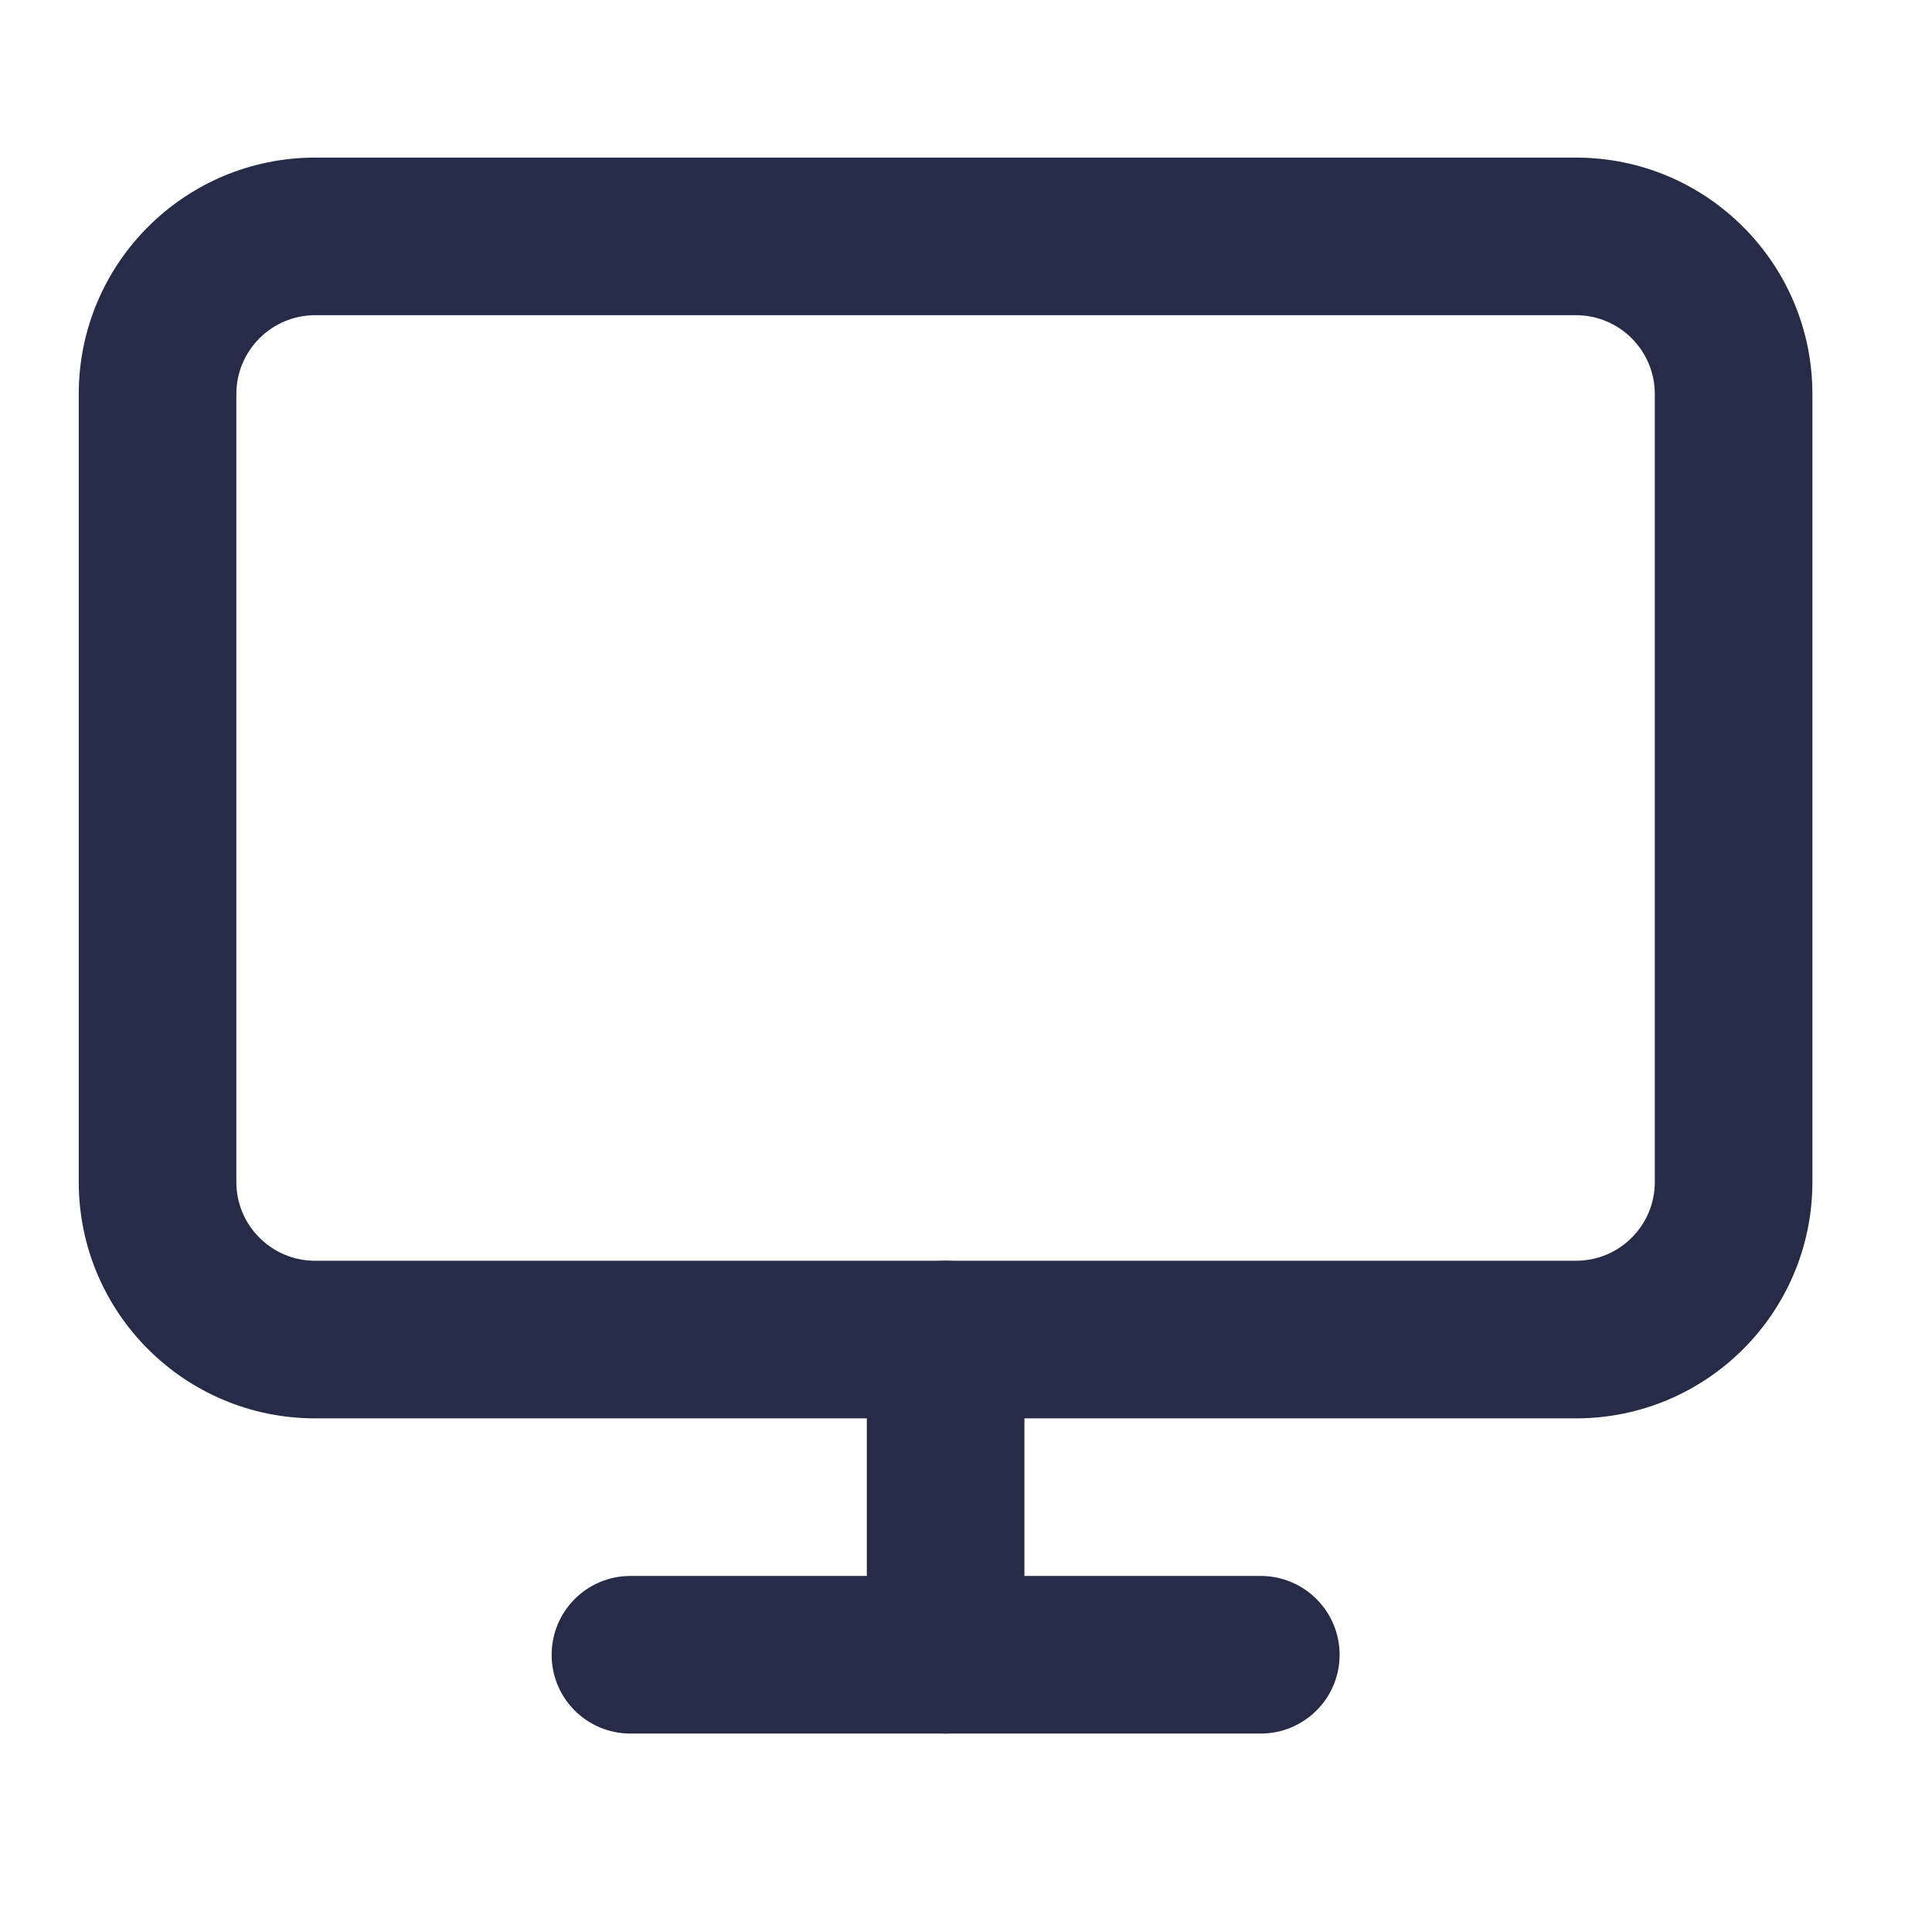 <svg xmlns="http://www.w3.org/2000/svg" width="21" height="21" viewBox="0 0 21 21" fill="none"><path fill-rule="evenodd" clip-rule="evenodd" d="M3.426 3.426C2.953 3.426 2.569 3.81 2.569 4.283V12.848C2.569 13.321 2.953 13.704 3.426 13.704H17.13C17.603 13.704 17.987 13.321 17.987 12.848V4.283C17.987 3.81 17.603 3.426 17.13 3.426H3.426ZM0.856 4.283C0.856 2.864 2.007 1.713 3.426 1.713H17.13C18.549 1.713 19.7 2.864 19.7 4.283V12.848C19.7 14.267 18.549 15.417 17.13 15.417H3.426C2.007 15.417 0.856 14.267 0.856 12.848V4.283Z" fill="#262B47"></path><path fill-rule="evenodd" clip-rule="evenodd" d="M5.996 17.987C5.996 17.514 6.379 17.13 6.852 17.13H13.704C14.177 17.13 14.561 17.514 14.561 17.987C14.561 18.46 14.177 18.843 13.704 18.843H6.852C6.379 18.843 5.996 18.46 5.996 17.987Z" fill="#262B47"></path><path fill-rule="evenodd" clip-rule="evenodd" d="M10.278 13.704C10.751 13.704 11.135 14.088 11.135 14.561V17.987C11.135 18.46 10.751 18.843 10.278 18.843C9.805 18.843 9.422 18.46 9.422 17.987V14.561C9.422 14.088 9.805 13.704 10.278 13.704Z" fill="#262B47"></path></svg>